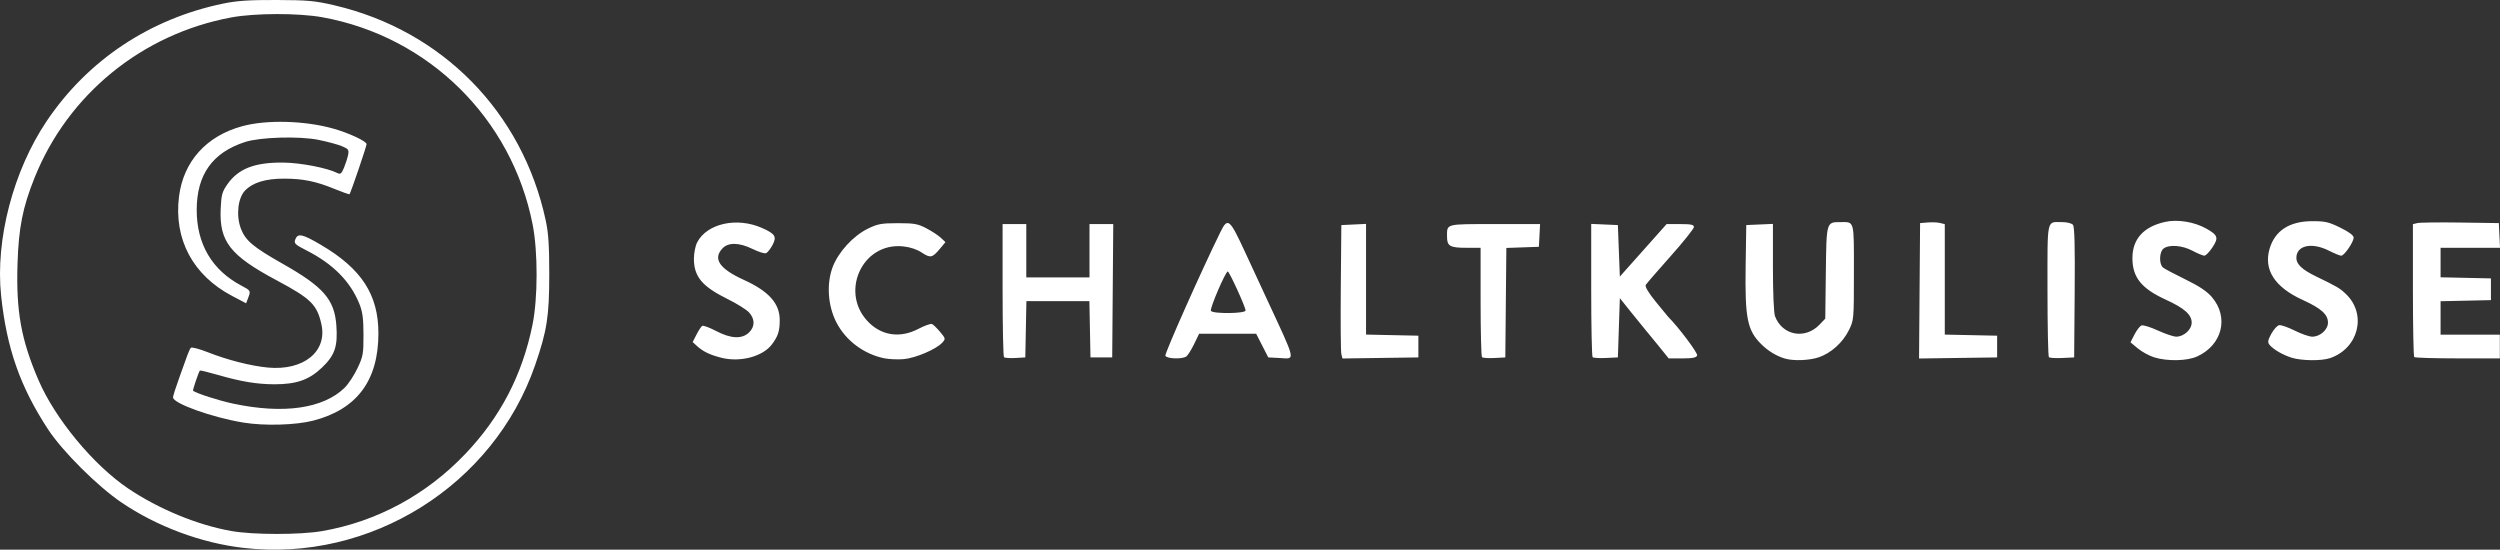 <?xml version="1.0" encoding="UTF-8" standalone="no"?>
<!-- Created with Inkscape (http://www.inkscape.org/) -->

<svg
   width="334.878mm"
   height="73.631mm"
   viewBox="0 0 334.878 73.631"
   version="1.1"
   id="svg1"
   xml:space="preserve"
   xmlns="http://www.w3.org/2000/svg"
   xmlns:svg="http://www.w3.org/2000/svg"><rect x="0" y="0" width="334.878" height="73.631" fill="#333333" stroke="none"/><defs
     id="defs1" /><g
     id="layer1"
     transform="translate(79.42,-28.256)"><path
       style="fill:#ffffff;fill-opacity:1"
       d="m -46.819,101.646 c -5.675,-0.659 -11.581,-2.862 -16.356,-6.102 -3.191,-2.165 -7.87,-6.827 -9.794,-9.757 -3.741,-5.698 -5.557,-10.869 -6.303,-17.946 -0.787,-7.466 1.629,-16.71 6.106,-23.364 5.498,-8.171 13.84,-13.721 23.667,-15.747 1.829,-0.377 3.486,-0.487 7.144,-0.474 4.176,0.015 5.129,0.103 7.738,0.713 14.439,3.378 25.17,14.297 28.294,28.791 0.37,1.717 0.48,3.385 0.478,7.256 -0.003,5.628 -0.303,7.545 -1.899,12.164 -5.566,16.098 -22.08,26.438 -39.074,24.465 z m 10.549,-2.25 c 7.313,-1.265 13.965,-4.856 19.202,-10.363 4.687,-4.929 7.605,-10.542 8.974,-17.261 0.727,-3.566 0.738,-9.782 0.024,-13.427 -2.785,-14.212 -13.916,-25.19 -28.165,-27.777 -3.189,-0.579 -9.029,-0.568 -12.206,0.022 -11.945,2.221 -21.868,10.304 -26.345,21.462 -1.6,3.988 -2.136,6.69 -2.289,11.556 -0.201,6.364 0.49,10.183 2.819,15.585 2.23,5.171 7.353,11.359 12.001,14.494 4.085,2.755 9.256,4.888 13.814,5.699 2.914,0.518 9.204,0.523 12.171,0.01 z m -10.549,-14.536 c -4.176,-0.682 -9.429,-2.564 -9.426,-3.377 7.19e-4,-0.179 0.369,-1.338 0.819,-2.575 0.45,-1.237 0.941,-2.606 1.093,-3.043 0.152,-0.437 0.367,-0.895 0.479,-1.02 0.112,-0.124 1.137,0.144 2.279,0.596 2.612,1.034 5.77,1.838 8.049,2.05 4.778,0.444 7.976,-2.151 7.158,-5.808 -0.588,-2.629 -1.4,-3.425 -5.988,-5.875 -6.256,-3.34 -7.703,-5.194 -7.502,-9.615 0.084,-1.843 0.199,-2.26 0.9,-3.257 1.472,-2.095 3.653,-2.939 7.493,-2.902 2.31,0.022 5.911,0.721 7.253,1.407 0.387,0.198 0.542,0.07 0.869,-0.713 0.219,-0.524 0.467,-1.297 0.551,-1.717 0.137,-0.686 0.053,-0.805 -0.828,-1.174 -0.54,-0.225 -1.944,-0.605 -3.121,-0.844 -2.576,-0.522 -7.793,-0.375 -9.825,0.276 -4.388,1.407 -6.505,4.373 -6.505,9.116 0,4.565 2.051,8.045 5.965,10.121 1.294,0.686 1.293,0.686 0.915,1.682 l -0.264,0.694 -1.872,-0.984 c -5.25,-2.759 -7.832,-7.592 -7.113,-13.317 0.591,-4.706 3.669,-8.124 8.489,-9.427 3.253,-0.879 8.315,-0.747 12.136,0.317 2.086,0.581 4.498,1.702 4.498,2.091 0,0.296 -2.098,6.464 -2.28,6.704 -0.04,0.053 -0.943,-0.262 -2.005,-0.699 -2.489,-1.025 -4.242,-1.382 -6.793,-1.382 -2.458,0 -4.179,0.529 -5.205,1.599 -0.962,1.004 -1.214,3.361 -0.547,5.108 0.608,1.591 1.648,2.465 5.585,4.694 5.462,3.091 6.937,4.78 7.194,8.235 0.211,2.837 -0.192,4.024 -1.931,5.681 -1.715,1.635 -3.402,2.229 -6.33,2.229 -2.341,0 -4.5,-0.356 -7.617,-1.257 -1.284,-0.371 -2.364,-0.633 -2.4,-0.583 -0.189,0.26 -0.997,2.647 -0.916,2.709 0.47,0.358 3.464,1.318 5.386,1.726 6.73,1.429 12.066,0.665 14.924,-2.136 0.496,-0.486 1.267,-1.658 1.715,-2.603 0.75,-1.585 0.813,-1.938 0.807,-4.498 -0.005,-2.177 -0.124,-3.07 -0.549,-4.126 -1.212,-3.007 -3.501,-5.33 -7.033,-7.135 -1.612,-0.824 -1.757,-0.964 -1.552,-1.505 0.327,-0.865 0.956,-0.73 3.452,0.742 5.442,3.209 7.687,6.678 7.68,11.867 -0.008,6.308 -2.882,10.151 -8.721,11.664 -2.349,0.609 -6.536,0.727 -9.366,0.265 z m 63.995,-8.691 c -1.53,-0.391 -2.409,-0.816 -3.229,-1.562 l -0.583,-0.531 0.513,-1.006 c 0.282,-0.553 0.627,-1.076 0.766,-1.162 0.139,-0.086 0.971,0.22 1.848,0.68 1.98,1.038 3.454,1.113 4.4,0.225 0.83,-0.78 0.836,-1.83 0.015,-2.715 -0.35,-0.377 -1.63,-1.176 -2.844,-1.775 -3.436,-1.694 -4.533,-3.006 -4.533,-5.421 0,-0.734 0.195,-1.713 0.434,-2.175 1.31,-2.533 5.313,-3.428 8.678,-1.939 1.793,0.793 2.021,1.169 1.405,2.313 -0.277,0.515 -0.664,0.998 -0.86,1.073 -0.196,0.075 -0.995,-0.177 -1.777,-0.56 -1.812,-0.887 -3.272,-0.917 -4.055,-0.084 -1.314,1.399 -0.404,2.734 2.876,4.223 3.33,1.511 4.795,3.152 4.795,5.368 0,1.48 -0.217,2.161 -1.038,3.256 -1.237,1.65 -4.259,2.446 -6.811,1.794 z m 21.863,0.083 c -2.774,-0.572 -5.187,-2.388 -6.441,-4.85 -1.133,-2.224 -1.323,-5.142 -0.48,-7.377 0.756,-2.005 2.761,-4.189 4.719,-5.141 1.322,-0.643 1.812,-0.732 4.019,-0.732 2.203,2.1e-4 2.677,0.086 3.836,0.697 0.728,0.383 1.595,0.954 1.928,1.268 l 0.605,0.572 -0.737,0.884 c -1.023,1.227 -1.279,1.281 -2.44,0.513 -0.648,-0.429 -1.556,-0.729 -2.5,-0.827 -5.576,-0.576 -8.609,6.38 -4.487,10.291 1.804,1.712 4.204,1.987 6.552,0.752 0.819,-0.431 1.634,-0.718 1.813,-0.639 0.178,0.079 0.667,0.555 1.085,1.056 0.738,0.884 0.747,0.927 0.284,1.439 -0.789,0.872 -3.576,2.065 -5.146,2.203 -0.8,0.07 -1.975,0.02 -2.611,-0.111 z m 120.613,0.027 c -1.142,-0.347 -2.215,-0.998 -3.126,-1.897 -1.9,-1.873 -2.221,-3.477 -2.114,-10.556 l 0.082,-5.424 1.786,-0.078 1.786,-0.078 v 5.816 c 0,3.477 0.113,6.115 0.282,6.561 0.974,2.57 4.018,3.142 5.958,1.119 l 0.771,-0.804 0.075,-6.135 c 0.084,-6.85 0.069,-6.796 1.938,-6.796 1.926,0 1.823,-0.381 1.823,6.723 0,6.357 -0.005,6.412 -0.685,7.776 -0.823,1.652 -2.382,3.051 -4.023,3.61 -1.263,0.43 -3.423,0.508 -4.554,0.164 z m 49.479,-0.159 c -0.655,-0.203 -1.636,-0.738 -2.18,-1.189 l -0.989,-0.819 0.538,-1.055 c 0.296,-0.58 0.717,-1.123 0.936,-1.207 0.219,-0.084 1.205,0.22 2.192,0.674 0.987,0.455 2.096,0.827 2.465,0.827 1.023,0 2.065,-0.951 2.065,-1.884 0,-1.061 -0.98,-1.932 -3.44,-3.057 -3.301,-1.51 -4.498,-2.998 -4.498,-5.59 0,-2.54 1.494,-4.195 4.368,-4.839 1.684,-0.377 3.94,-0.007 5.563,0.913 1.524,0.864 1.635,1.218 0.784,2.503 -0.402,0.608 -0.888,1.106 -1.079,1.106 -0.191,0 -0.908,-0.298 -1.592,-0.661 -1.374,-0.731 -3.126,-0.863 -3.877,-0.293 -0.573,0.435 -0.621,2.081 -0.074,2.536 0.214,0.178 1.564,0.895 3.001,1.595 1.848,0.9 2.886,1.593 3.549,2.367 2.319,2.71 1.395,6.427 -1.98,7.958 -1.345,0.61 -3.987,0.663 -5.753,0.115 z m 18.383,0.038 c -1.185,-0.371 -2.478,-1.135 -2.952,-1.744 -0.247,-0.317 -0.191,-0.62 0.268,-1.456 0.319,-0.58 0.788,-1.095 1.041,-1.144 0.254,-0.049 1.194,0.277 2.089,0.725 0.895,0.447 1.95,0.814 2.344,0.814 1.062,0 2.11,-0.935 2.11,-1.883 0,-1.091 -0.912,-1.912 -3.364,-3.027 -3.774,-1.717 -5.289,-4.06 -4.45,-6.884 0.717,-2.415 2.663,-3.67 5.703,-3.678 1.724,-0.005 2.228,0.112 3.77,0.871 1.159,0.57 1.78,1.034 1.78,1.328 0,0.597 -1.254,2.426 -1.663,2.425 -0.177,-6.1e-4 -0.907,-0.298 -1.623,-0.661 -2.329,-1.182 -4.387,-0.728 -4.387,0.968 0,0.836 0.798,1.582 2.646,2.474 2.819,1.36 3.213,1.594 4.023,2.38 2.795,2.715 1.658,7.25 -2.145,8.555 -1.159,0.398 -3.83,0.367 -5.192,-0.06 z m -172.447,-0.06 c -0.104,-0.104 -0.188,-4.157 -0.188,-9.008 v -8.819 h 1.587 1.587 v 3.572 3.572 h 4.233 4.233 v -3.572 -3.572 h 1.591 1.591 l -0.07,8.93 -0.07,8.93 h -1.455 -1.455 l -0.073,-3.77 -0.073,-3.77 H 62.287 58.068 l -0.073,3.77 -0.073,3.77 -1.333,0.078 c -0.733,0.043 -1.418,-0.007 -1.521,-0.11 z m 21.617,-0.197 c -0.112,-0.292 4.865,-11.473 7.375,-16.569 0.982,-1.993 1.222,-1.796 3.303,2.698 1.03,2.226 2.287,4.939 2.794,6.031 4.133,8.901 3.989,8.262 1.831,8.149 l -1.521,-0.079 -0.812,-1.587 -0.812,-1.587 h -3.818 -3.818 l -0.685,1.413 c -0.377,0.777 -0.853,1.52 -1.058,1.65 -0.6,0.38 -2.62,0.294 -2.778,-0.117 z m 10.741,-6.054 c 0.002,-0.455 -2.173,-5.226 -2.383,-5.226 -0.303,0 -2.439,4.985 -2.26,5.275 0.26,0.42 4.64,0.374 4.643,-0.049 z m 12.829,5.827 c -0.081,-0.331 -0.113,-4.351 -0.073,-8.935 l 0.074,-8.334 1.654,-0.079 1.654,-0.079 v 7.413 7.413 l 3.506,0.074 3.506,0.074 v 1.455 1.455 l -5.087,0.072 -5.087,0.072 z m 18.842,0.425 c -0.103,-0.103 -0.188,-3.442 -0.188,-7.42 v -7.232 h -1.931 c -2.172,0 -2.566,-0.228 -2.566,-1.486 0,-1.766 -0.292,-1.689 6.392,-1.689 h 6.07 l -0.079,1.521 -0.079,1.521 -2.179,0.077 -2.179,0.077 -0.07,7.332 -0.07,7.332 -1.466,0.078 c -0.806,0.043 -1.55,-0.007 -1.654,-0.11 z m 14.816,-3.5e-4 c -0.103,-0.103 -0.188,-4.162 -0.188,-9.019 v -8.832 l 1.786,0.078 1.786,0.078 0.132,3.451 0.132,3.451 3.132,-3.517 3.132,-3.517 h 1.829 c 1.452,0 1.829,0.082 1.829,0.398 0,0.219 -1.405,1.975 -3.122,3.903 -1.717,1.927 -3.215,3.658 -3.329,3.845 -0.134,0.22 0.338,1.015 1.336,2.249 0.848,1.05 1.603,1.968 1.676,2.04 1.37,1.359 3.992,4.85 3.873,5.159 -0.115,0.3 -0.599,0.397 -1.983,0.397 h -1.83 l -1.551,-1.918 c -0.853,-1.055 -1.611,-1.978 -1.685,-2.051 -0.074,-0.073 -0.848,-1.025 -1.72,-2.117 l -1.586,-1.984 -0.132,3.969 -0.132,3.969 -1.598,0.077 c -0.879,0.043 -1.683,-0.007 -1.786,-0.11 z m 43.796,-8.891 0.07,-9.068 1.033,-0.085 c 0.568,-0.046 1.312,-0.015 1.654,0.071 l 0.621,0.156 v 7.396 7.396 l 3.506,0.074 3.506,0.074 v 1.455 1.455 l -5.229,0.072 -5.229,0.072 z m 17.323,8.891 c -0.103,-0.103 -0.188,-4.144 -0.188,-8.979 0,-9.826 -0.155,-9.112 1.974,-9.112 0.639,0 1.268,0.159 1.437,0.362 0.214,0.258 0.281,2.862 0.231,9.062 l -0.07,8.7 -1.598,0.077 c -0.879,0.043 -1.683,-0.007 -1.786,-0.11 z m 48.937,-0.011 c -0.097,-0.097 -0.176,-4.143 -0.176,-8.991 v -8.814 l 0.595,-0.146 c 0.327,-0.08 2.917,-0.112 5.755,-0.071 l 5.159,0.075 0.079,1.654 0.079,1.654 h -3.981 -3.981 v 1.976 1.976 l 3.373,0.074 3.373,0.074 v 1.455 1.455 l -3.373,0.074 -3.373,0.074 v 2.241 2.241 h 3.969 3.969 v 1.587 1.587 h -5.644 c -3.104,0 -5.724,-0.079 -5.821,-0.176 z"
       id="path1" /></g></svg>
